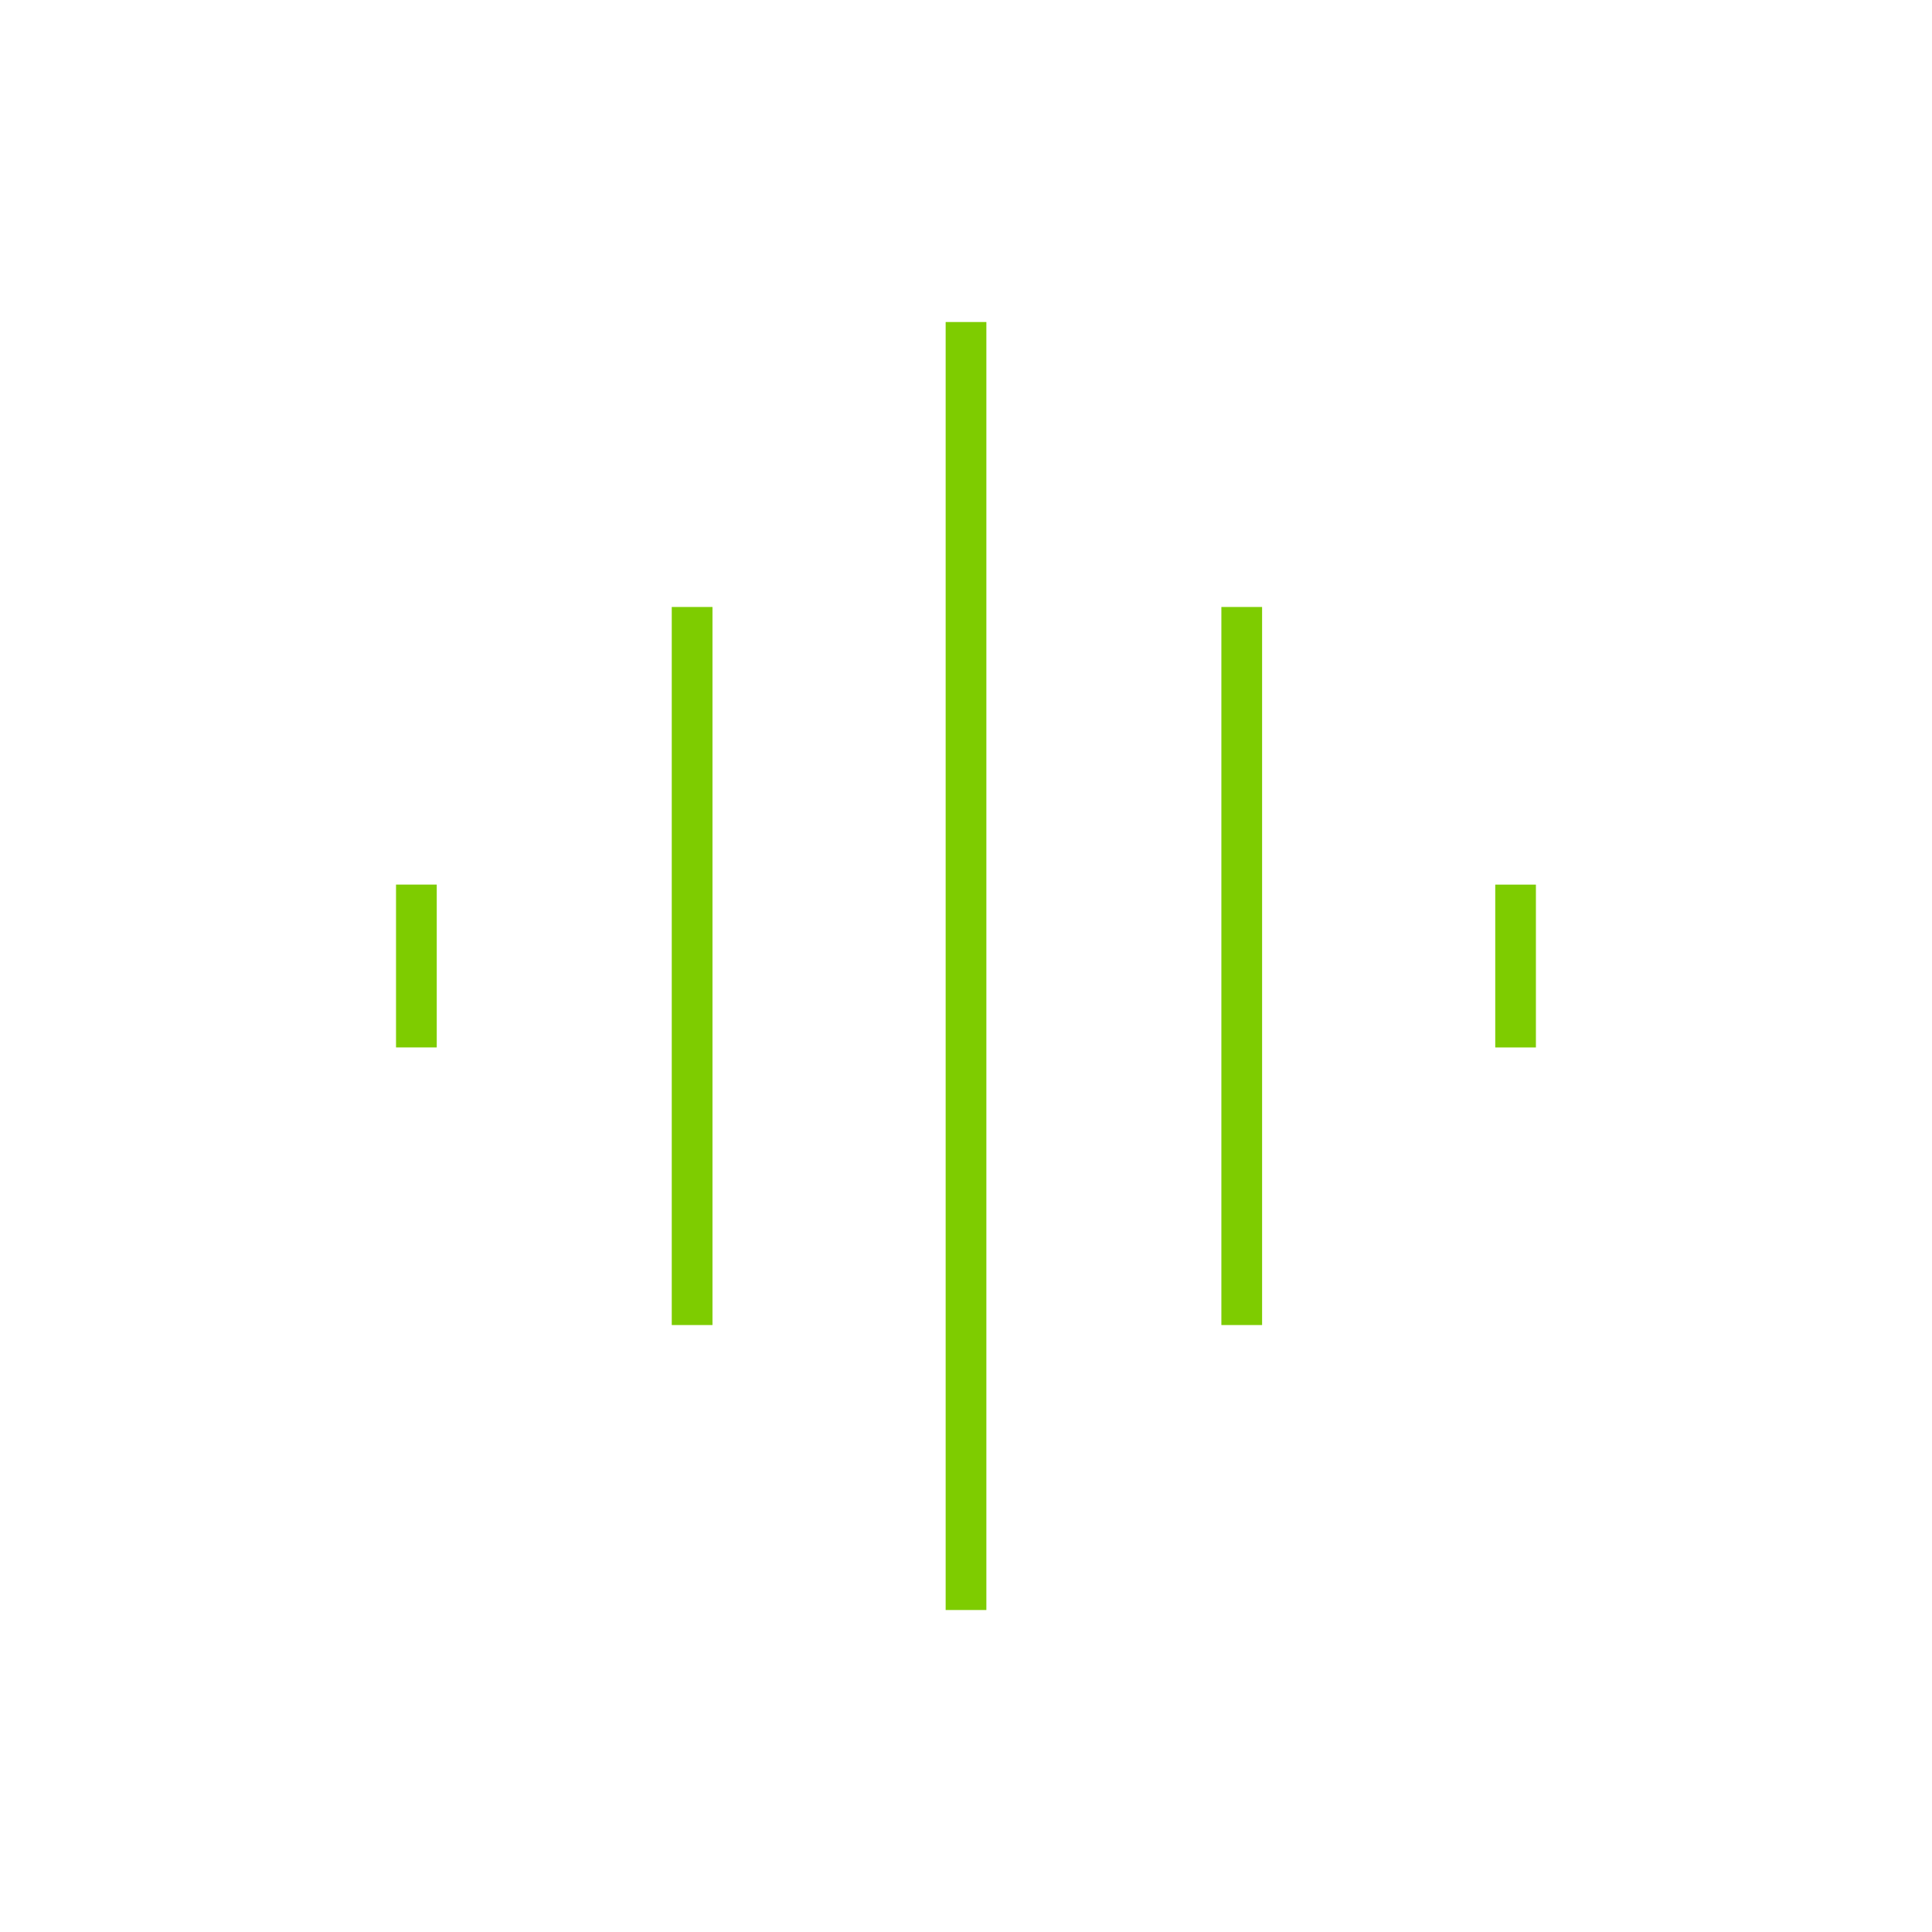 <svg id="Icon_40_Sound" xmlns="http://www.w3.org/2000/svg" width="120" height="120" viewBox="0 0 120 120">
  <defs>
    <style>
      .cls-1 {
        fill: none;
      }

      .cls-2 {
        fill: #7ecc00;
      }
    </style>
  </defs>
  <rect id="Container" class="cls-1" width="120" height="120"/>
  <path id="graphic_eq_FILL0_wght100_GRAD0_opsz48" class="cls-2" d="M189.126-765.7v-44.6h2.529v44.6ZM206.138-748v-80h2.529v80ZM172-782.943v-10.115h2.529v10.115ZM223.264-765.7v-44.6h2.529v44.6Zm17.011-17.241v-10.115H242.8v10.115Z" transform="translate(-147.402 848.001)"/>
</svg>
